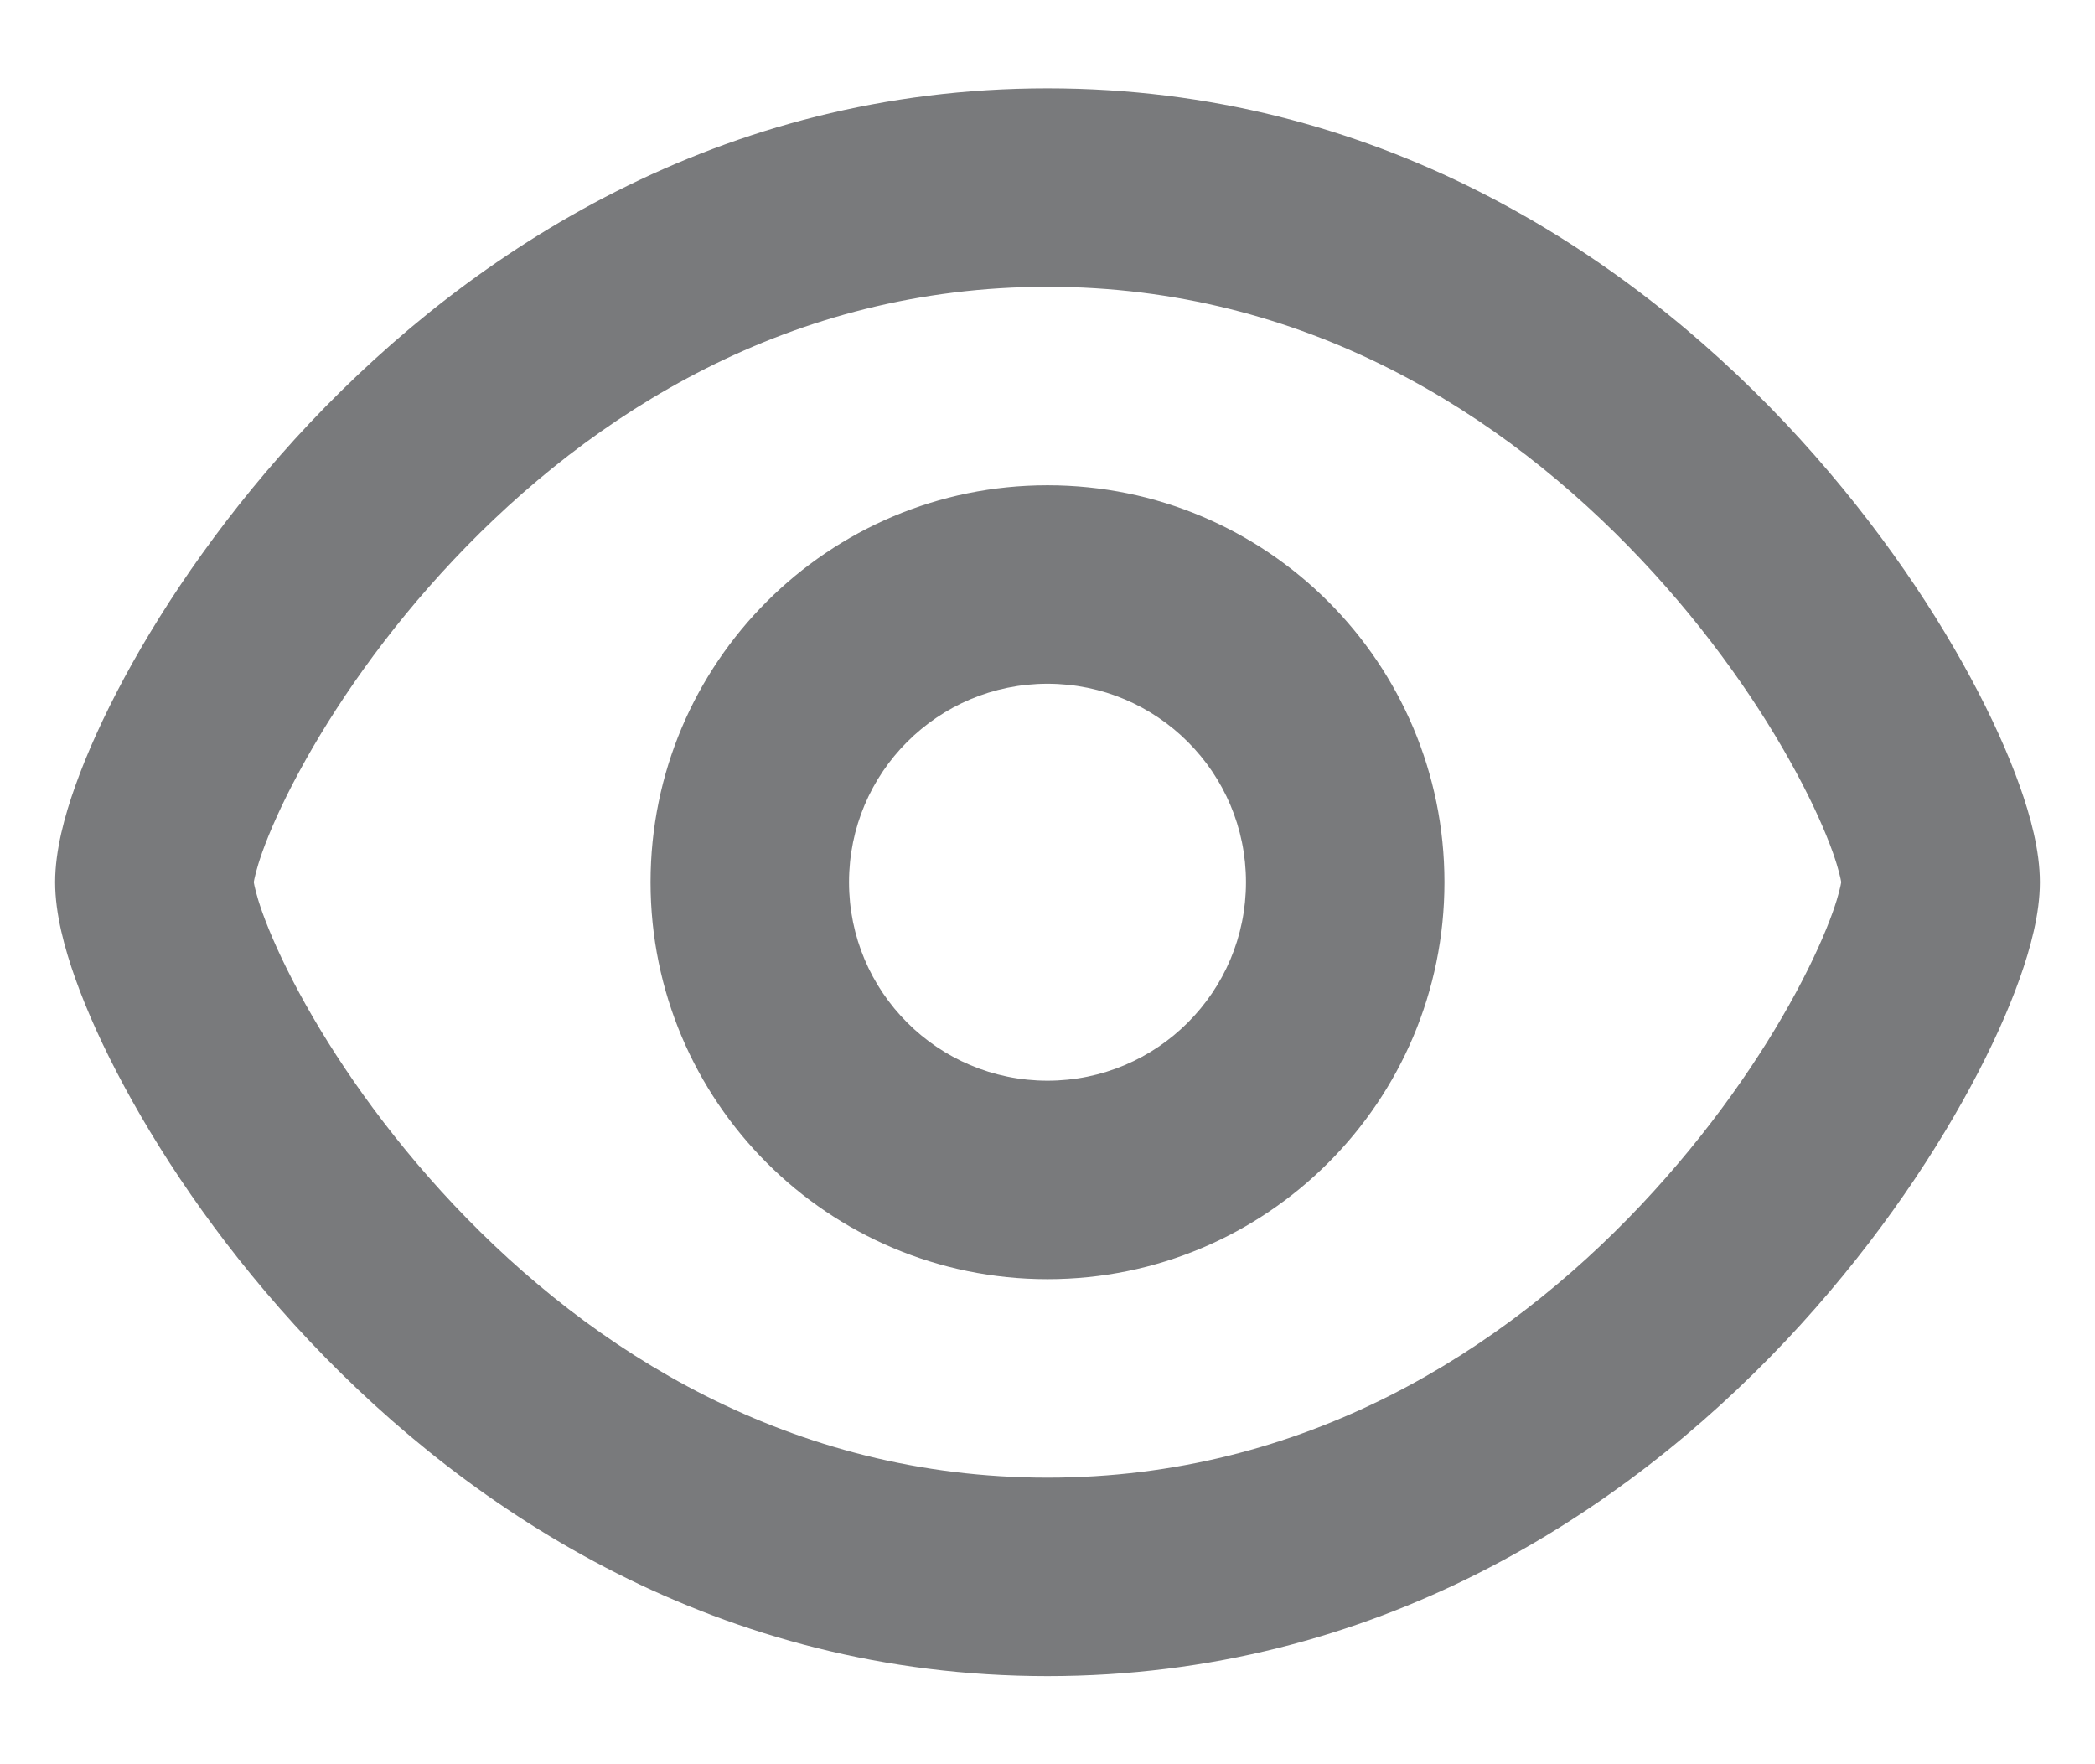 <svg width="19" height="16" viewBox="0 0 19 16" fill="none" xmlns="http://www.w3.org/2000/svg">
<path fill-rule="evenodd" clip-rule="evenodd" d="M13.1 8.001C13.1 9.989 11.488 11.601 9.5 11.601C7.512 11.601 5.9 9.989 5.9 8.001C5.9 6.013 7.512 4.401 9.5 4.401C11.488 4.401 13.1 6.013 13.1 8.001ZM11.3 8.001C11.3 8.995 10.494 9.801 9.5 9.801C8.506 9.801 7.7 8.995 7.7 8.001C7.7 7.007 8.506 6.201 9.5 6.201C10.494 6.201 11.3 7.007 11.3 8.001Z" fill="#797A7C"/>
<path fill-rule="evenodd" clip-rule="evenodd" d="M9.5 0.801C6.528 0.801 4.282 2.276 2.807 3.839C2.069 4.622 1.508 5.441 1.128 6.146C0.938 6.499 0.788 6.832 0.683 7.127C0.586 7.399 0.5 7.713 0.5 8.001C0.5 8.289 0.586 8.602 0.683 8.875C0.788 9.17 0.938 9.503 1.128 9.855C1.508 10.56 2.069 11.38 2.807 12.162C4.282 13.725 6.528 15.201 9.5 15.201C12.472 15.201 14.718 13.725 16.193 12.162C16.931 11.38 17.492 10.56 17.872 9.855C18.062 9.503 18.212 9.17 18.317 8.875C18.414 8.602 18.5 8.289 18.5 8.001C18.5 7.713 18.414 7.399 18.317 7.127C18.212 6.832 18.062 6.499 17.872 6.146C17.492 5.441 16.931 4.622 16.193 3.839C14.718 2.276 12.472 0.801 9.5 0.801ZM2.302 8.003L2.301 8.001L2.302 7.998C2.306 7.975 2.322 7.889 2.378 7.73C2.447 7.537 2.557 7.288 2.712 7.001C3.022 6.426 3.492 5.736 4.116 5.075C5.366 3.75 7.17 2.601 9.5 2.601C11.83 2.601 13.634 3.75 14.884 5.075C15.508 5.736 15.978 6.426 16.288 7.001C16.443 7.288 16.553 7.537 16.622 7.73C16.678 7.889 16.694 7.975 16.698 7.998L16.699 8.001L16.698 8.003C16.694 8.027 16.678 8.112 16.622 8.271C16.553 8.464 16.443 8.713 16.288 9.001C15.978 9.576 15.508 10.265 14.884 10.927C13.634 12.252 11.83 13.401 9.5 13.401C7.17 13.401 5.366 12.252 4.116 10.927C3.492 10.265 3.022 9.576 2.712 9.001C2.557 8.713 2.447 8.464 2.378 8.271C2.322 8.112 2.306 8.027 2.302 8.003Z" fill="#797A7C"/>
</svg>
